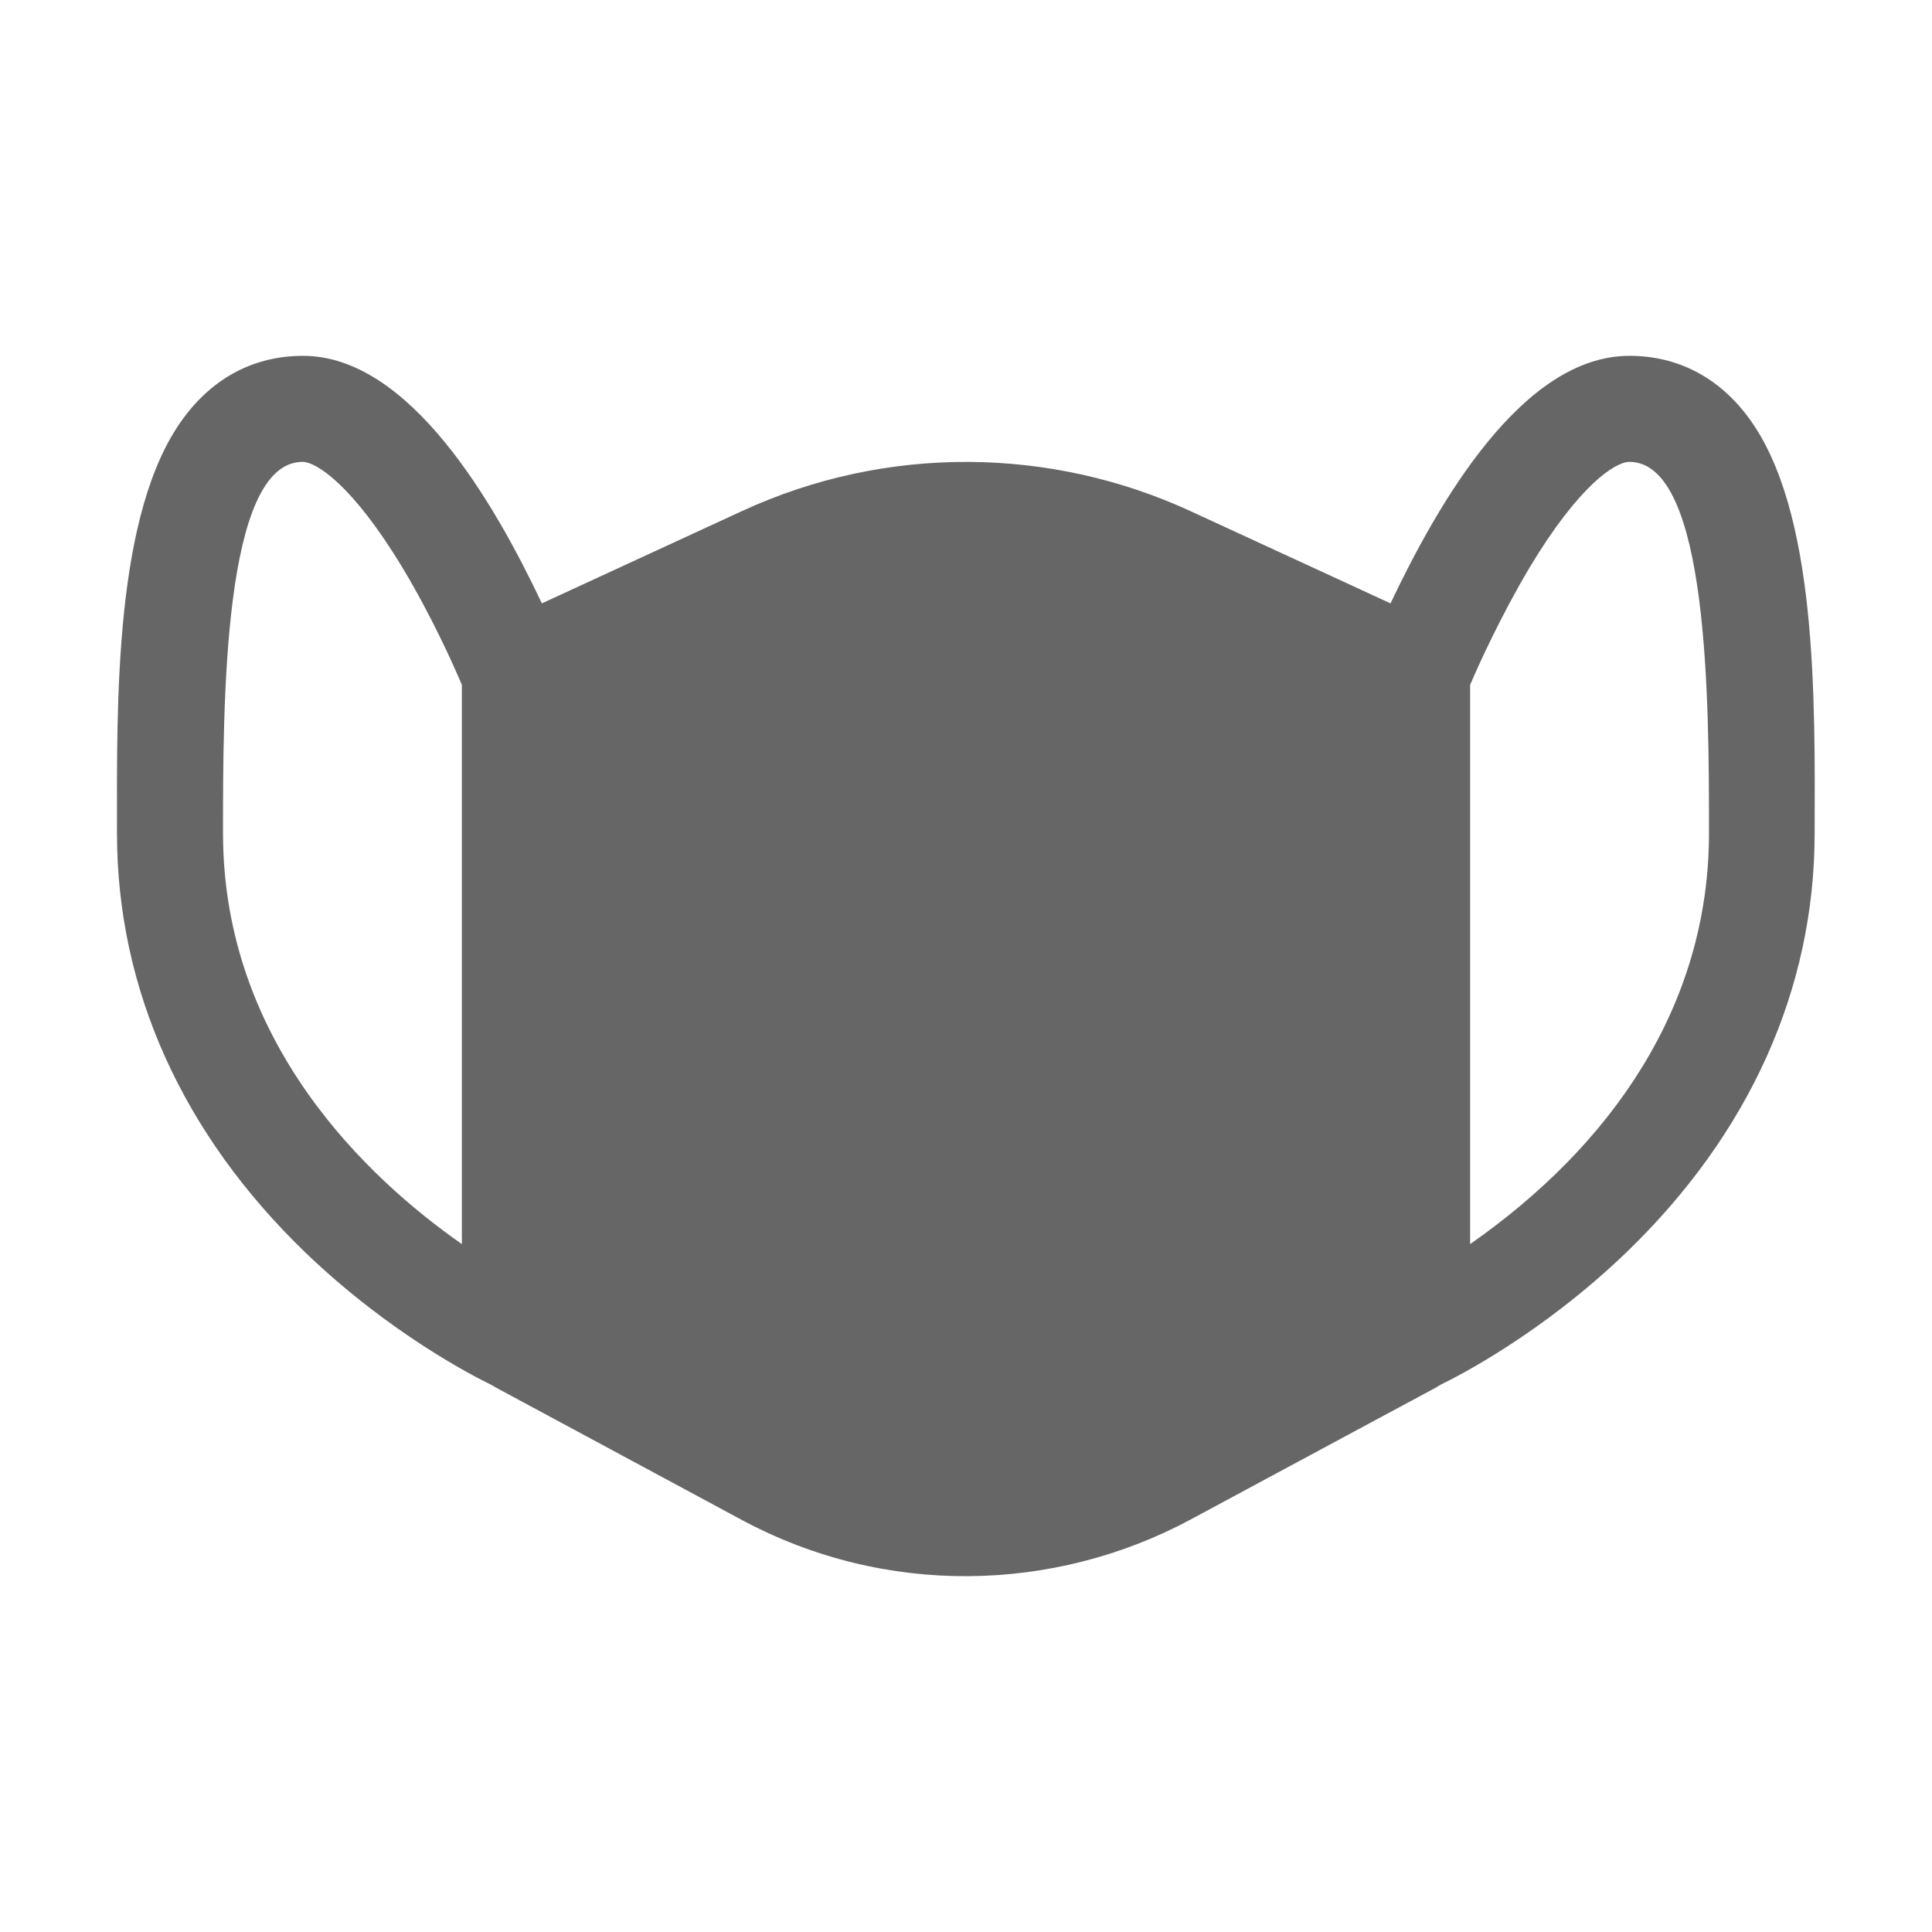 <?xml version="1.0" encoding="utf-8"?>
<!-- Generator: Adobe Illustrator 25.0.0, SVG Export Plug-In . SVG Version: 6.00 Build 0)  -->
<svg version="1.1" id="Layer_1" xmlns="http://www.w3.org/2000/svg" xmlns:xlink="http://www.w3.org/1999/xlink" x="0px" y="0px"
	 viewBox="0 0 512 512" style="enable-background:new 0 0 512 512;" xml:space="preserve">
<style type="text/css">
	.st0{fill:#666666;}
</style>
<path class="st0" d="M463.4,110.7c-7.9-10.7-18.8-16.4-31.6-16.4c-28.5,0-50.8,39.3-63.3,65.6l-52.9-24.4
	c-36.8-17-80.4-17.9-119.1,0l-52.9,24.4c-12.4-26.2-34.9-65.6-63.3-65.6c-12.8,0-23.7,5.7-31.6,16.4C30.1,135.7,31,186.5,31,220.8
	c0,41.3,17.3,79.7,50,111.2c22.6,21.7,45.1,33,49,34.9c8.2,4.5-27-14.5,66.4,35.8c38.2,20.6,83,19.4,119.1,0
	c93.8-50.5,58-31.1,66.4-35.8c3.9-1.9,26.4-13.2,49-34.9c32.7-31.5,50-69.9,50-111.2C481,184.8,481.6,135.3,463.4,110.7L463.4,110.7
	z M59.1,220.8c0-34.4,0-98.4,21.1-98.4c3.5,0,13.1,5.9,26.5,28.1c7.7,12.8,13.5,25.8,15.7,31v148.2
	C97.8,312.5,59.1,276.6,59.1,220.8L59.1,220.8z M389.6,329.7V181.5c2.2-5.2,8.1-18.2,15.7-31c13.3-22.2,22.9-28.1,26.5-28.1
	c21.1,0,21.1,64,21.1,98.4C452.9,266.9,426.7,303.8,389.6,329.7z"/>
</svg>
